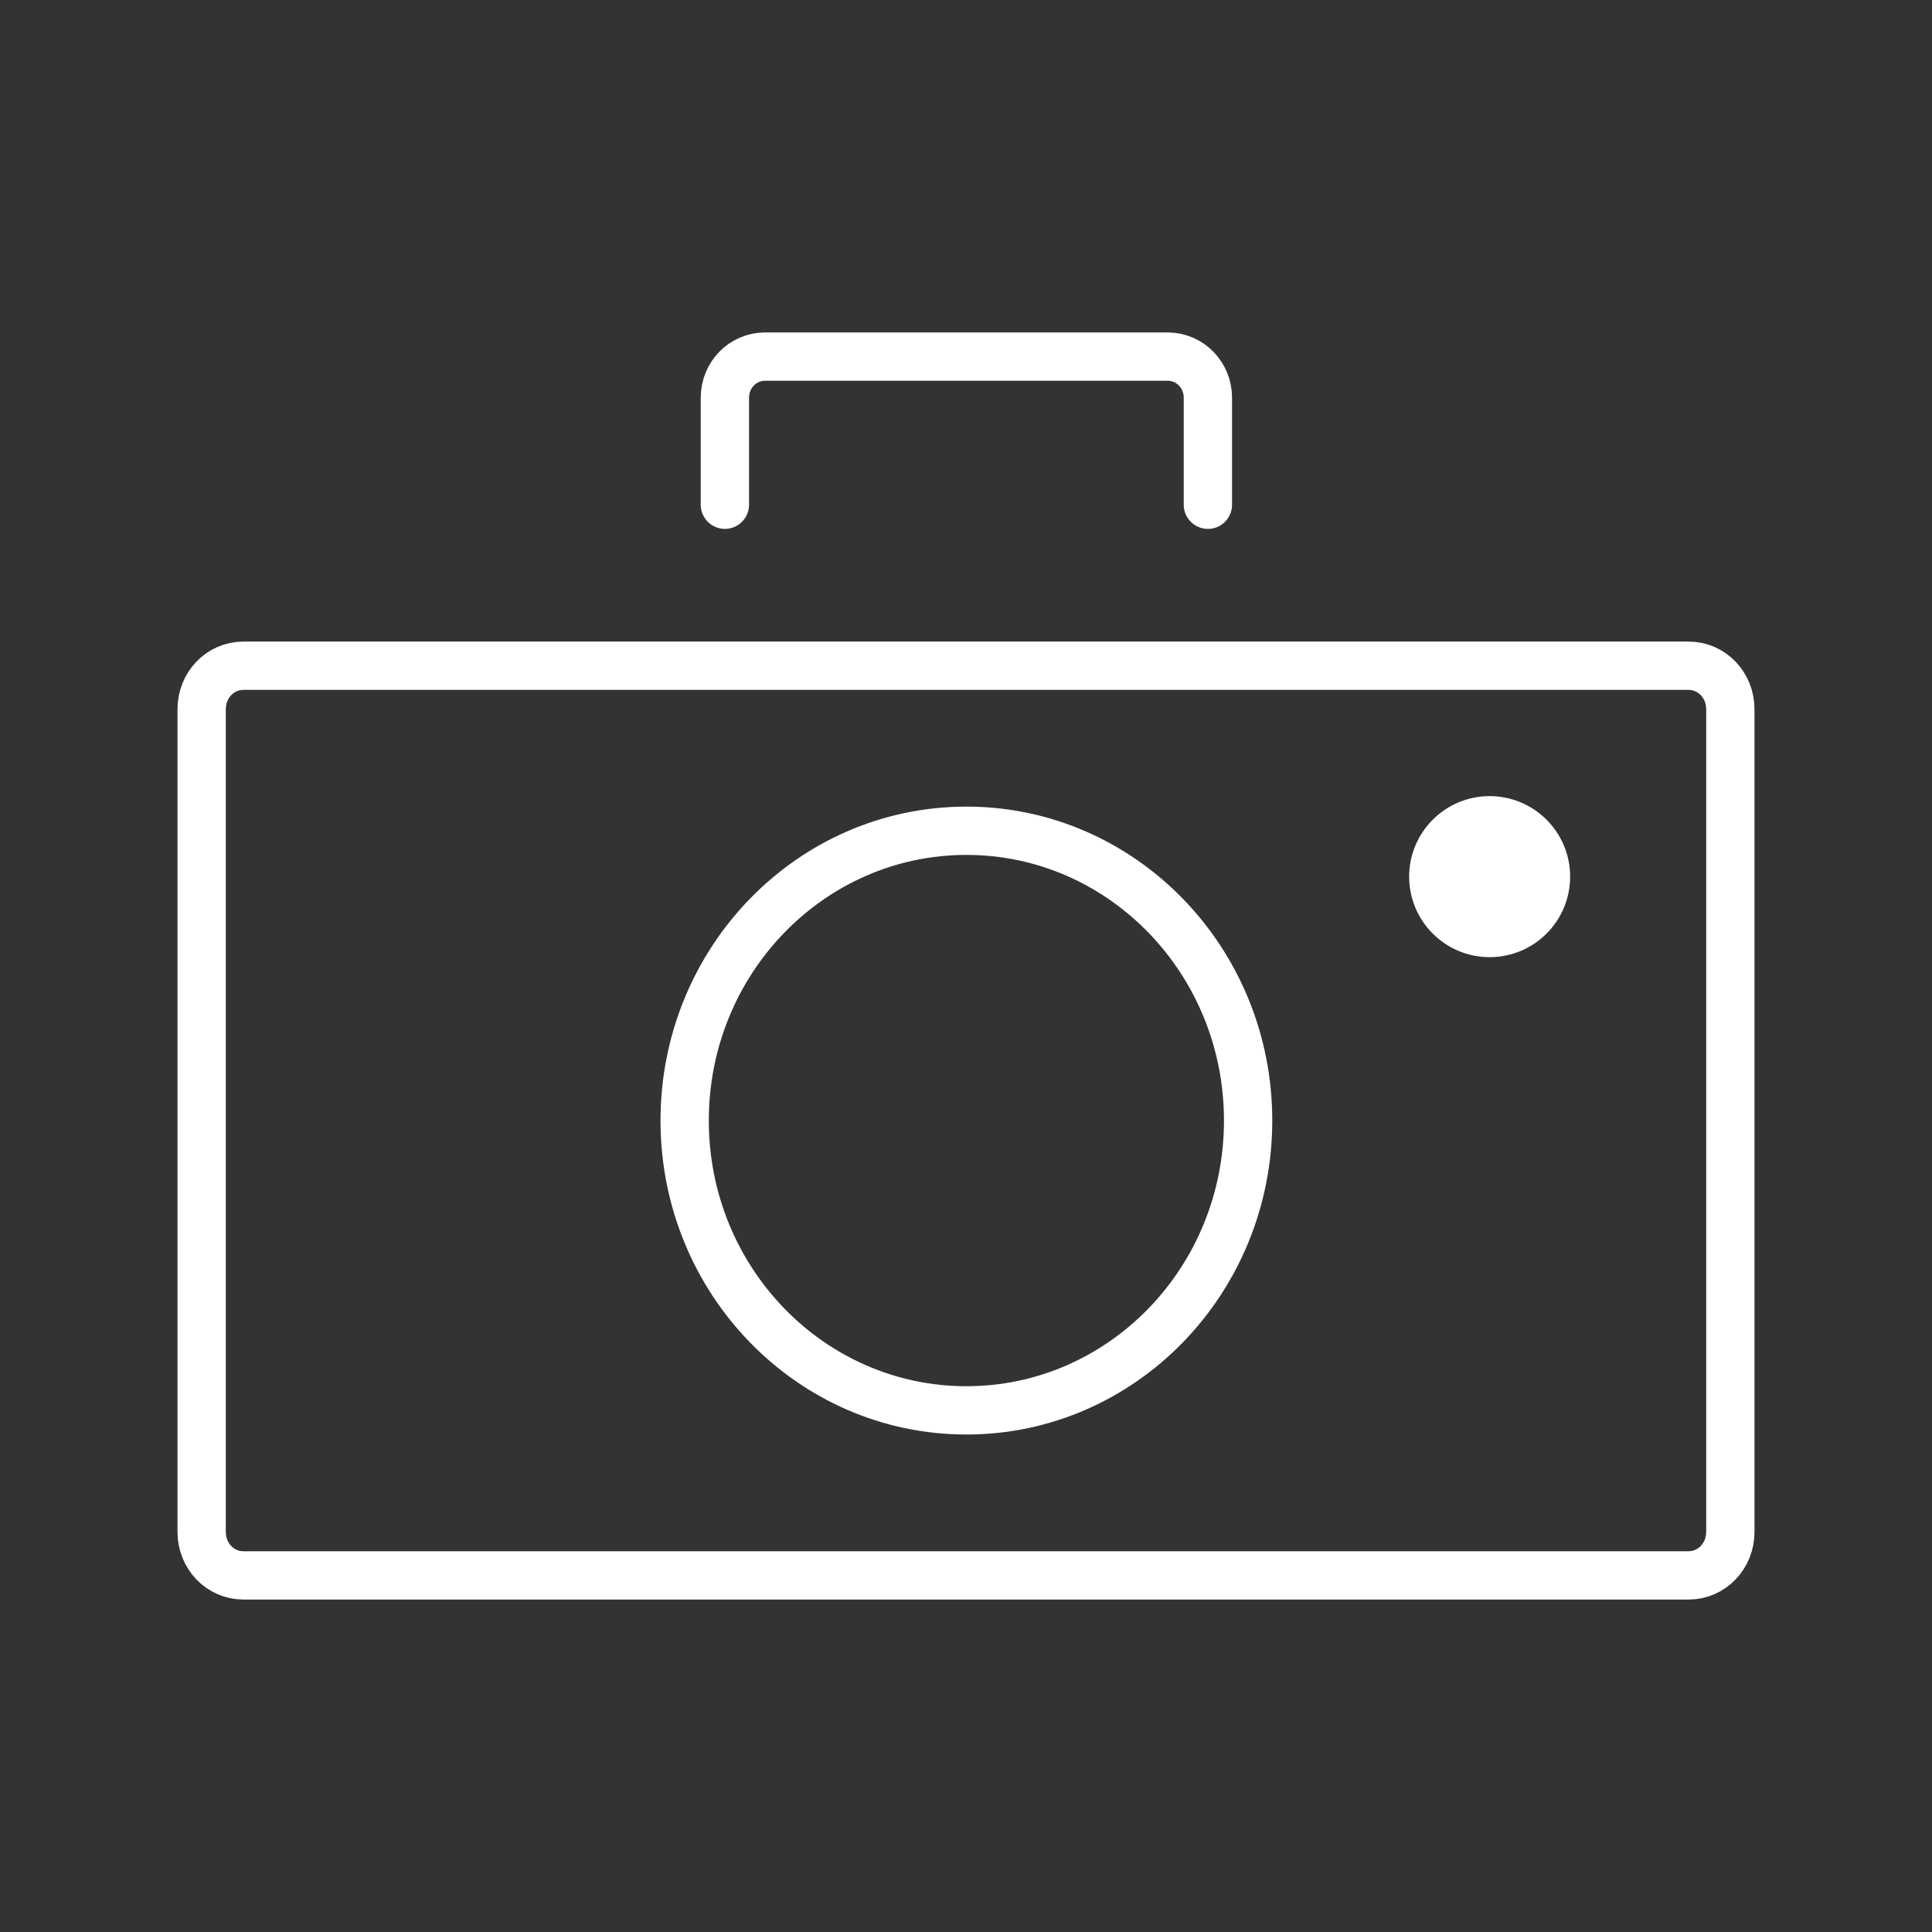 <?xml version="1.0" encoding="UTF-8"?> <svg xmlns="http://www.w3.org/2000/svg" width="40" height="40" viewBox="0 0 40 40" fill="none"><rect x="0" y="0" width="40" height="40" fill="#333333" stroke="none"/><path d="M34.958 13.783C35.441 13.783 35.825 14.183 35.825 14.683V31.716C35.825 32.217 35.441 32.617 34.958 32.617H5.041C4.558 32.617 4.175 32.217 4.175 31.716V14.683C4.175 14.183 4.558 13.783 5.041 13.783H34.958Z" stroke="white" stroke-miterlimit="10" stroke-linecap="round" stroke-linejoin="round"></path><path d="M20.008 29.2C23.23 29.2 25.841 26.514 25.841 23.2C25.841 19.887 23.23 17.2 20.008 17.2C16.787 17.2 14.175 19.887 14.175 23.2C14.175 26.514 16.787 29.2 20.008 29.2Z" stroke="white" stroke-miterlimit="10" stroke-linecap="round" stroke-linejoin="round"></path><path d="M30.841 19.817C31.762 19.817 32.508 19.07 32.508 18.15C32.508 17.23 31.762 16.483 30.841 16.483C29.921 16.483 29.175 17.23 29.175 18.15C29.175 19.07 29.921 19.817 30.841 19.817Z" fill="white"></path><path d="M15.008 10.45V8.233C15.008 7.767 15.374 7.383 15.841 7.383H24.174C24.641 7.383 25.008 7.767 25.008 8.233V10.45" stroke="white" stroke-miterlimit="10" stroke-linecap="round" stroke-linejoin="round"></path></svg> 